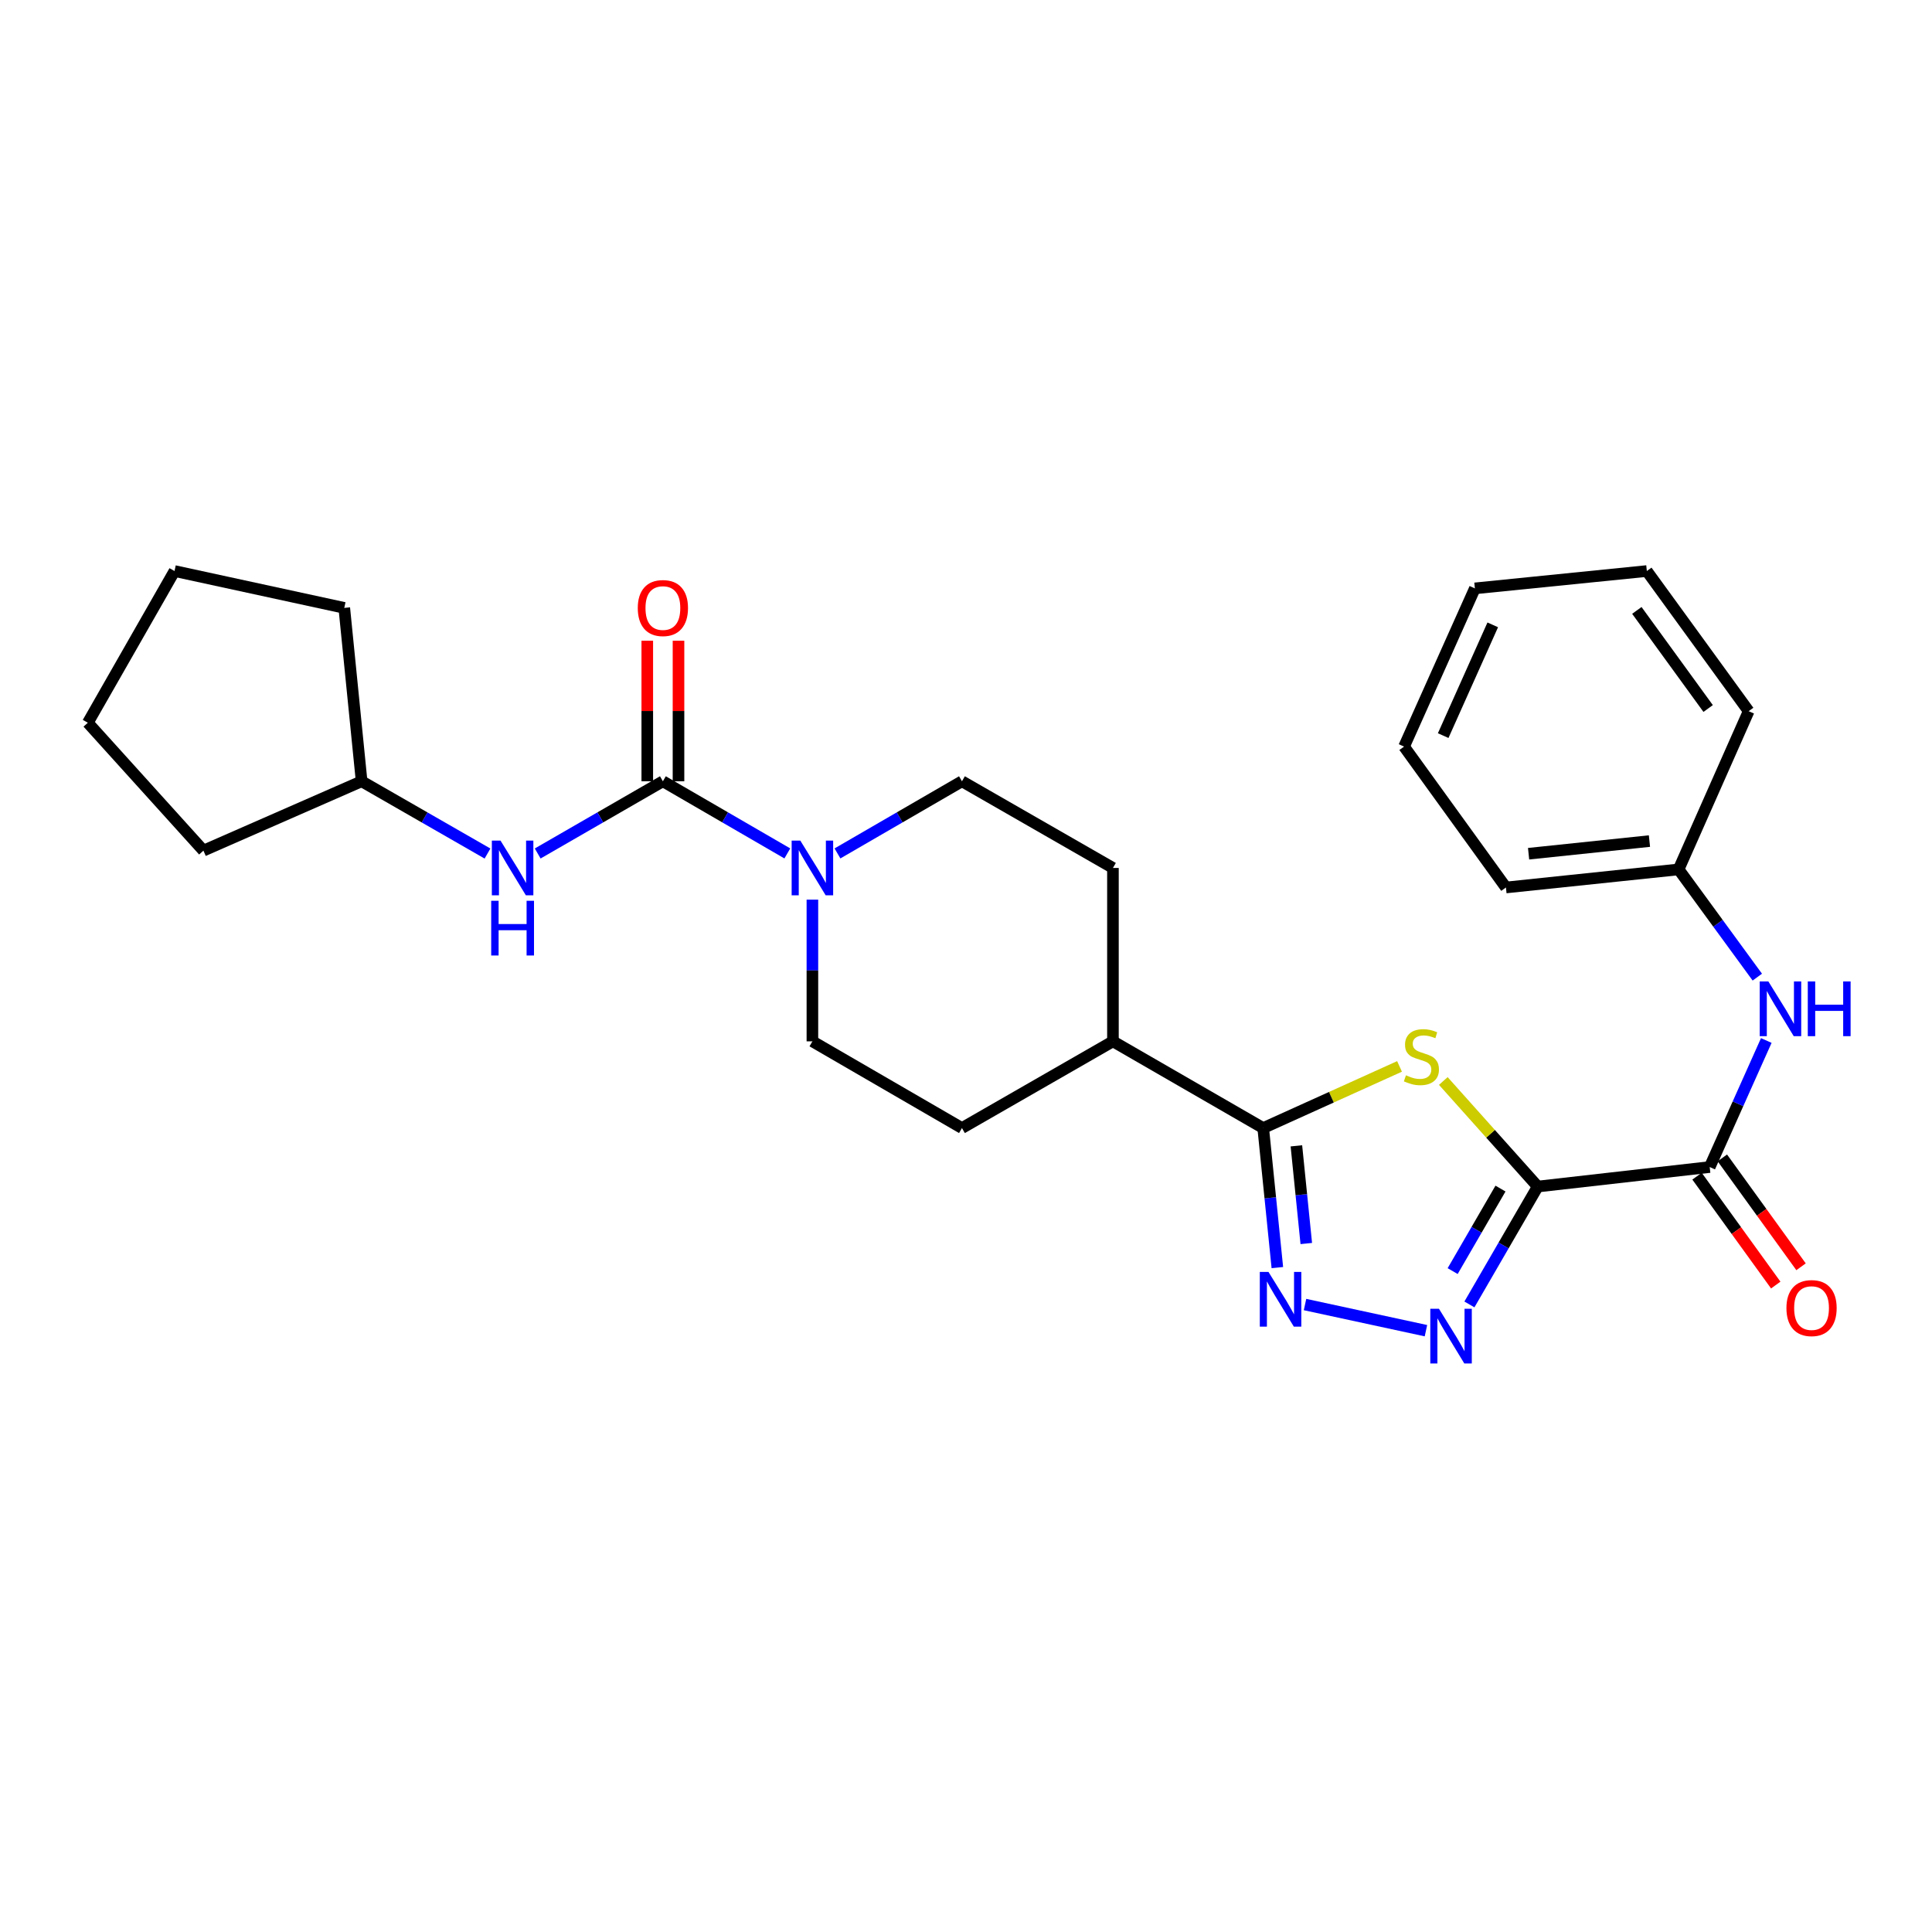 <?xml version='1.0' encoding='iso-8859-1'?>
<svg version='1.1' baseProfile='full'
              xmlns='http://www.w3.org/2000/svg'
                      xmlns:rdkit='http://www.rdkit.org/xml'
                      xmlns:xlink='http://www.w3.org/1999/xlink'
                  xml:space='preserve'
width='1000px' height='1000px' viewBox='0 0 1000 1000'>
<!-- END OF HEADER -->
<rect style='opacity:1.0;fill:#FFFFFF;stroke:none' width='1000' height='1000' x='0' y='0'> </rect>
<path class='bond-0' d='M 795.934,614.156 L 771.496,586.841' style='fill:none;fill-rule:evenodd;stroke:#000000;stroke-width:6px;stroke-linecap:butt;stroke-linejoin:miter;stroke-opacity:1' />
<path class='bond-0' d='M 771.496,586.841 L 747.058,559.525' style='fill:none;fill-rule:evenodd;stroke:#CCCC00;stroke-width:6px;stroke-linecap:butt;stroke-linejoin:miter;stroke-opacity:1' />
<path class='bond-1' d='M 795.934,614.156 L 778.249,644.664' style='fill:none;fill-rule:evenodd;stroke:#000000;stroke-width:6px;stroke-linecap:butt;stroke-linejoin:miter;stroke-opacity:1' />
<path class='bond-1' d='M 778.249,644.664 L 760.565,675.172' style='fill:none;fill-rule:evenodd;stroke:#0000FF;stroke-width:6px;stroke-linecap:butt;stroke-linejoin:miter;stroke-opacity:1' />
<path class='bond-1' d='M 776.65,615.206 L 764.271,636.561' style='fill:none;fill-rule:evenodd;stroke:#000000;stroke-width:6px;stroke-linecap:butt;stroke-linejoin:miter;stroke-opacity:1' />
<path class='bond-1' d='M 764.271,636.561 L 751.892,657.917' style='fill:none;fill-rule:evenodd;stroke:#0000FF;stroke-width:6px;stroke-linecap:butt;stroke-linejoin:miter;stroke-opacity:1' />
<path class='bond-5' d='M 795.934,614.156 L 884.934,604.058' style='fill:none;fill-rule:evenodd;stroke:#000000;stroke-width:6px;stroke-linecap:butt;stroke-linejoin:miter;stroke-opacity:1' />
<path class='bond-3' d='M 724.393,551.974 L 689.115,567.926' style='fill:none;fill-rule:evenodd;stroke:#CCCC00;stroke-width:6px;stroke-linecap:butt;stroke-linejoin:miter;stroke-opacity:1' />
<path class='bond-3' d='M 689.115,567.926 L 653.838,583.879' style='fill:none;fill-rule:evenodd;stroke:#000000;stroke-width:6px;stroke-linecap:butt;stroke-linejoin:miter;stroke-opacity:1' />
<path class='bond-2' d='M 738.064,688.759 L 675.479,675.231' style='fill:none;fill-rule:evenodd;stroke:#0000FF;stroke-width:6px;stroke-linecap:butt;stroke-linejoin:miter;stroke-opacity:1' />
<path class='bond-27' d='M 661.154,656.107 L 657.496,619.993' style='fill:none;fill-rule:evenodd;stroke:#0000FF;stroke-width:6px;stroke-linecap:butt;stroke-linejoin:miter;stroke-opacity:1' />
<path class='bond-27' d='M 657.496,619.993 L 653.838,583.879' style='fill:none;fill-rule:evenodd;stroke:#000000;stroke-width:6px;stroke-linecap:butt;stroke-linejoin:miter;stroke-opacity:1' />
<path class='bond-27' d='M 676.132,643.645 L 673.571,618.365' style='fill:none;fill-rule:evenodd;stroke:#0000FF;stroke-width:6px;stroke-linecap:butt;stroke-linejoin:miter;stroke-opacity:1' />
<path class='bond-27' d='M 673.571,618.365 L 671.01,593.085' style='fill:none;fill-rule:evenodd;stroke:#000000;stroke-width:6px;stroke-linecap:butt;stroke-linejoin:miter;stroke-opacity:1' />
<path class='bond-9' d='M 653.838,583.879 L 576.057,538.997' style='fill:none;fill-rule:evenodd;stroke:#000000;stroke-width:6px;stroke-linecap:butt;stroke-linejoin:miter;stroke-opacity:1' />
<path class='bond-4' d='M 343.111,404.388 L 375.316,423.058' style='fill:none;fill-rule:evenodd;stroke:#000000;stroke-width:6px;stroke-linecap:butt;stroke-linejoin:miter;stroke-opacity:1' />
<path class='bond-4' d='M 375.316,423.058 L 407.52,441.729' style='fill:none;fill-rule:evenodd;stroke:#0000FF;stroke-width:6px;stroke-linecap:butt;stroke-linejoin:miter;stroke-opacity:1' />
<path class='bond-7' d='M 343.111,404.388 L 310.709,423.075' style='fill:none;fill-rule:evenodd;stroke:#000000;stroke-width:6px;stroke-linecap:butt;stroke-linejoin:miter;stroke-opacity:1' />
<path class='bond-7' d='M 310.709,423.075 L 278.307,441.763' style='fill:none;fill-rule:evenodd;stroke:#0000FF;stroke-width:6px;stroke-linecap:butt;stroke-linejoin:miter;stroke-opacity:1' />
<path class='bond-10' d='M 351.19,404.388 L 351.19,368.016' style='fill:none;fill-rule:evenodd;stroke:#000000;stroke-width:6px;stroke-linecap:butt;stroke-linejoin:miter;stroke-opacity:1' />
<path class='bond-10' d='M 351.19,368.016 L 351.19,331.645' style='fill:none;fill-rule:evenodd;stroke:#FF0000;stroke-width:6px;stroke-linecap:butt;stroke-linejoin:miter;stroke-opacity:1' />
<path class='bond-10' d='M 335.032,404.388 L 335.032,368.016' style='fill:none;fill-rule:evenodd;stroke:#000000;stroke-width:6px;stroke-linecap:butt;stroke-linejoin:miter;stroke-opacity:1' />
<path class='bond-10' d='M 335.032,368.016 L 335.032,331.645' style='fill:none;fill-rule:evenodd;stroke:#FF0000;stroke-width:6px;stroke-linecap:butt;stroke-linejoin:miter;stroke-opacity:1' />
<path class='bond-8' d='M 884.934,604.058 L 899.582,571.309' style='fill:none;fill-rule:evenodd;stroke:#000000;stroke-width:6px;stroke-linecap:butt;stroke-linejoin:miter;stroke-opacity:1' />
<path class='bond-8' d='M 899.582,571.309 L 914.23,538.561' style='fill:none;fill-rule:evenodd;stroke:#0000FF;stroke-width:6px;stroke-linecap:butt;stroke-linejoin:miter;stroke-opacity:1' />
<path class='bond-13' d='M 878.387,608.791 L 898.757,636.968' style='fill:none;fill-rule:evenodd;stroke:#000000;stroke-width:6px;stroke-linecap:butt;stroke-linejoin:miter;stroke-opacity:1' />
<path class='bond-13' d='M 898.757,636.968 L 919.127,665.146' style='fill:none;fill-rule:evenodd;stroke:#FF0000;stroke-width:6px;stroke-linecap:butt;stroke-linejoin:miter;stroke-opacity:1' />
<path class='bond-13' d='M 891.481,599.325 L 911.851,627.502' style='fill:none;fill-rule:evenodd;stroke:#000000;stroke-width:6px;stroke-linecap:butt;stroke-linejoin:miter;stroke-opacity:1' />
<path class='bond-13' d='M 911.851,627.502 L 932.221,655.68' style='fill:none;fill-rule:evenodd;stroke:#FF0000;stroke-width:6px;stroke-linecap:butt;stroke-linejoin:miter;stroke-opacity:1' />
<path class='bond-6' d='M 420.497,465.655 L 420.497,502.326' style='fill:none;fill-rule:evenodd;stroke:#0000FF;stroke-width:6px;stroke-linecap:butt;stroke-linejoin:miter;stroke-opacity:1' />
<path class='bond-6' d='M 420.497,502.326 L 420.497,538.997' style='fill:none;fill-rule:evenodd;stroke:#000000;stroke-width:6px;stroke-linecap:butt;stroke-linejoin:miter;stroke-opacity:1' />
<path class='bond-28' d='M 433.473,441.731 L 465.691,423.059' style='fill:none;fill-rule:evenodd;stroke:#0000FF;stroke-width:6px;stroke-linecap:butt;stroke-linejoin:miter;stroke-opacity:1' />
<path class='bond-28' d='M 465.691,423.059 L 497.909,404.388' style='fill:none;fill-rule:evenodd;stroke:#000000;stroke-width:6px;stroke-linecap:butt;stroke-linejoin:miter;stroke-opacity:1' />
<path class='bond-17' d='M 252.329,441.792 L 219.751,423.09' style='fill:none;fill-rule:evenodd;stroke:#0000FF;stroke-width:6px;stroke-linecap:butt;stroke-linejoin:miter;stroke-opacity:1' />
<path class='bond-17' d='M 219.751,423.09 L 187.174,404.388' style='fill:none;fill-rule:evenodd;stroke:#000000;stroke-width:6px;stroke-linecap:butt;stroke-linejoin:miter;stroke-opacity:1' />
<path class='bond-16' d='M 909.586,505.763 L 889.213,477.884' style='fill:none;fill-rule:evenodd;stroke:#0000FF;stroke-width:6px;stroke-linecap:butt;stroke-linejoin:miter;stroke-opacity:1' />
<path class='bond-16' d='M 889.213,477.884 L 868.84,450.005' style='fill:none;fill-rule:evenodd;stroke:#000000;stroke-width:6px;stroke-linecap:butt;stroke-linejoin:miter;stroke-opacity:1' />
<path class='bond-14' d='M 576.057,538.997 L 576.057,449.251' style='fill:none;fill-rule:evenodd;stroke:#000000;stroke-width:6px;stroke-linecap:butt;stroke-linejoin:miter;stroke-opacity:1' />
<path class='bond-15' d='M 576.057,538.997 L 497.909,583.879' style='fill:none;fill-rule:evenodd;stroke:#000000;stroke-width:6px;stroke-linecap:butt;stroke-linejoin:miter;stroke-opacity:1' />
<path class='bond-11' d='M 497.909,404.388 L 576.057,449.251' style='fill:none;fill-rule:evenodd;stroke:#000000;stroke-width:6px;stroke-linecap:butt;stroke-linejoin:miter;stroke-opacity:1' />
<path class='bond-12' d='M 420.497,538.997 L 497.909,583.879' style='fill:none;fill-rule:evenodd;stroke:#000000;stroke-width:6px;stroke-linecap:butt;stroke-linejoin:miter;stroke-opacity:1' />
<path class='bond-18' d='M 868.84,450.005 L 779.471,459.359' style='fill:none;fill-rule:evenodd;stroke:#000000;stroke-width:6px;stroke-linecap:butt;stroke-linejoin:miter;stroke-opacity:1' />
<path class='bond-18' d='M 853.753,435.339 L 791.194,441.886' style='fill:none;fill-rule:evenodd;stroke:#000000;stroke-width:6px;stroke-linecap:butt;stroke-linejoin:miter;stroke-opacity:1' />
<path class='bond-19' d='M 868.84,450.005 L 905.113,368.105' style='fill:none;fill-rule:evenodd;stroke:#000000;stroke-width:6px;stroke-linecap:butt;stroke-linejoin:miter;stroke-opacity:1' />
<path class='bond-20' d='M 187.174,404.388 L 178.197,314.642' style='fill:none;fill-rule:evenodd;stroke:#000000;stroke-width:6px;stroke-linecap:butt;stroke-linejoin:miter;stroke-opacity:1' />
<path class='bond-21' d='M 187.174,404.388 L 105.291,440.284' style='fill:none;fill-rule:evenodd;stroke:#000000;stroke-width:6px;stroke-linecap:butt;stroke-linejoin:miter;stroke-opacity:1' />
<path class='bond-23' d='M 779.471,459.359 L 726.744,386.435' style='fill:none;fill-rule:evenodd;stroke:#000000;stroke-width:6px;stroke-linecap:butt;stroke-linejoin:miter;stroke-opacity:1' />
<path class='bond-22' d='M 905.113,368.105 L 852.395,295.567' style='fill:none;fill-rule:evenodd;stroke:#000000;stroke-width:6px;stroke-linecap:butt;stroke-linejoin:miter;stroke-opacity:1' />
<path class='bond-22' d='M 884.135,366.723 L 847.232,315.947' style='fill:none;fill-rule:evenodd;stroke:#000000;stroke-width:6px;stroke-linecap:butt;stroke-linejoin:miter;stroke-opacity:1' />
<path class='bond-24' d='M 178.197,314.642 L 90.328,295.567' style='fill:none;fill-rule:evenodd;stroke:#000000;stroke-width:6px;stroke-linecap:butt;stroke-linejoin:miter;stroke-opacity:1' />
<path class='bond-25' d='M 105.291,440.284 L 45.455,374.092' style='fill:none;fill-rule:evenodd;stroke:#000000;stroke-width:6px;stroke-linecap:butt;stroke-linejoin:miter;stroke-opacity:1' />
<path class='bond-26' d='M 852.395,295.567 L 763.394,304.543' style='fill:none;fill-rule:evenodd;stroke:#000000;stroke-width:6px;stroke-linecap:butt;stroke-linejoin:miter;stroke-opacity:1' />
<path class='bond-29' d='M 726.744,386.435 L 763.394,304.543' style='fill:none;fill-rule:evenodd;stroke:#000000;stroke-width:6px;stroke-linecap:butt;stroke-linejoin:miter;stroke-opacity:1' />
<path class='bond-29' d='M 746.989,380.751 L 772.644,323.427' style='fill:none;fill-rule:evenodd;stroke:#000000;stroke-width:6px;stroke-linecap:butt;stroke-linejoin:miter;stroke-opacity:1' />
<path class='bond-30' d='M 90.328,295.567 L 45.455,374.092' style='fill:none;fill-rule:evenodd;stroke:#000000;stroke-width:6px;stroke-linecap:butt;stroke-linejoin:miter;stroke-opacity:1' />
<path  class='atom-1' d='M 727.72 556.572
Q 728.04 556.692, 729.36 557.252
Q 730.68 557.812, 732.12 558.172
Q 733.6 558.492, 735.04 558.492
Q 737.72 558.492, 739.28 557.212
Q 740.84 555.892, 740.84 553.612
Q 740.84 552.052, 740.04 551.092
Q 739.28 550.132, 738.08 549.612
Q 736.88 549.092, 734.88 548.492
Q 732.36 547.732, 730.84 547.012
Q 729.36 546.292, 728.28 544.772
Q 727.24 543.252, 727.24 540.692
Q 727.24 537.132, 729.64 534.932
Q 732.08 532.732, 736.88 532.732
Q 740.16 532.732, 743.88 534.292
L 742.96 537.372
Q 739.56 535.972, 737 535.972
Q 734.24 535.972, 732.72 537.132
Q 731.2 538.252, 731.24 540.212
Q 731.24 541.732, 732 542.652
Q 732.8 543.572, 733.92 544.092
Q 735.08 544.612, 737 545.212
Q 739.56 546.012, 741.08 546.812
Q 742.6 547.612, 743.68 549.252
Q 744.8 550.852, 744.8 553.612
Q 744.8 557.532, 742.16 559.652
Q 739.56 561.732, 735.2 561.732
Q 732.68 561.732, 730.76 561.172
Q 728.88 560.652, 726.64 559.732
L 727.72 556.572
' fill='#CCCC00'/>
<path  class='atom-2' d='M 744.801 677.409
L 754.081 692.409
Q 755.001 693.889, 756.481 696.569
Q 757.961 699.249, 758.041 699.409
L 758.041 677.409
L 761.801 677.409
L 761.801 705.729
L 757.921 705.729
L 747.961 689.329
Q 746.801 687.409, 745.561 685.209
Q 744.361 683.009, 744.001 682.329
L 744.001 705.729
L 740.321 705.729
L 740.321 677.409
L 744.801 677.409
' fill='#0000FF'/>
<path  class='atom-3' d='M 656.554 658.334
L 665.834 673.334
Q 666.754 674.814, 668.234 677.494
Q 669.714 680.174, 669.794 680.334
L 669.794 658.334
L 673.554 658.334
L 673.554 686.654
L 669.674 686.654
L 659.714 670.254
Q 658.554 668.334, 657.314 666.134
Q 656.114 663.934, 655.754 663.254
L 655.754 686.654
L 652.074 686.654
L 652.074 658.334
L 656.554 658.334
' fill='#0000FF'/>
<path  class='atom-7' d='M 414.237 435.091
L 423.517 450.091
Q 424.437 451.571, 425.917 454.251
Q 427.397 456.931, 427.477 457.091
L 427.477 435.091
L 431.237 435.091
L 431.237 463.411
L 427.357 463.411
L 417.397 447.011
Q 416.237 445.091, 414.997 442.891
Q 413.797 440.691, 413.437 440.011
L 413.437 463.411
L 409.757 463.411
L 409.757 435.091
L 414.237 435.091
' fill='#0000FF'/>
<path  class='atom-8' d='M 259.062 435.091
L 268.342 450.091
Q 269.262 451.571, 270.742 454.251
Q 272.222 456.931, 272.302 457.091
L 272.302 435.091
L 276.062 435.091
L 276.062 463.411
L 272.182 463.411
L 262.222 447.011
Q 261.062 445.091, 259.822 442.891
Q 258.622 440.691, 258.262 440.011
L 258.262 463.411
L 254.582 463.411
L 254.582 435.091
L 259.062 435.091
' fill='#0000FF'/>
<path  class='atom-8' d='M 254.242 466.243
L 258.082 466.243
L 258.082 478.283
L 272.562 478.283
L 272.562 466.243
L 276.402 466.243
L 276.402 494.563
L 272.562 494.563
L 272.562 481.483
L 258.082 481.483
L 258.082 494.563
L 254.242 494.563
L 254.242 466.243
' fill='#0000FF'/>
<path  class='atom-9' d='M 915.307 507.998
L 924.587 522.998
Q 925.507 524.478, 926.987 527.158
Q 928.467 529.838, 928.547 529.998
L 928.547 507.998
L 932.307 507.998
L 932.307 536.318
L 928.427 536.318
L 918.467 519.918
Q 917.307 517.998, 916.067 515.798
Q 914.867 513.598, 914.507 512.918
L 914.507 536.318
L 910.827 536.318
L 910.827 507.998
L 915.307 507.998
' fill='#0000FF'/>
<path  class='atom-9' d='M 935.707 507.998
L 939.547 507.998
L 939.547 520.038
L 954.027 520.038
L 954.027 507.998
L 957.867 507.998
L 957.867 536.318
L 954.027 536.318
L 954.027 523.238
L 939.547 523.238
L 939.547 536.318
L 935.707 536.318
L 935.707 507.998
' fill='#0000FF'/>
<path  class='atom-11' d='M 330.111 314.722
Q 330.111 307.922, 333.471 304.122
Q 336.831 300.322, 343.111 300.322
Q 349.391 300.322, 352.751 304.122
Q 356.111 307.922, 356.111 314.722
Q 356.111 321.602, 352.711 325.522
Q 349.311 329.402, 343.111 329.402
Q 336.871 329.402, 333.471 325.522
Q 330.111 321.642, 330.111 314.722
M 343.111 326.202
Q 347.431 326.202, 349.751 323.322
Q 352.111 320.402, 352.111 314.722
Q 352.111 309.162, 349.751 306.362
Q 347.431 303.522, 343.111 303.522
Q 338.791 303.522, 336.431 306.322
Q 334.111 309.122, 334.111 314.722
Q 334.111 320.442, 336.431 323.322
Q 338.791 326.202, 343.111 326.202
' fill='#FF0000'/>
<path  class='atom-14' d='M 924.653 677.062
Q 924.653 670.262, 928.013 666.462
Q 931.373 662.662, 937.653 662.662
Q 943.933 662.662, 947.293 666.462
Q 950.653 670.262, 950.653 677.062
Q 950.653 683.942, 947.253 687.862
Q 943.853 691.742, 937.653 691.742
Q 931.413 691.742, 928.013 687.862
Q 924.653 683.982, 924.653 677.062
M 937.653 688.542
Q 941.973 688.542, 944.293 685.662
Q 946.653 682.742, 946.653 677.062
Q 946.653 671.502, 944.293 668.702
Q 941.973 665.862, 937.653 665.862
Q 933.333 665.862, 930.973 668.662
Q 928.653 671.462, 928.653 677.062
Q 928.653 682.782, 930.973 685.662
Q 933.333 688.542, 937.653 688.542
' fill='#FF0000'/>
</svg>
